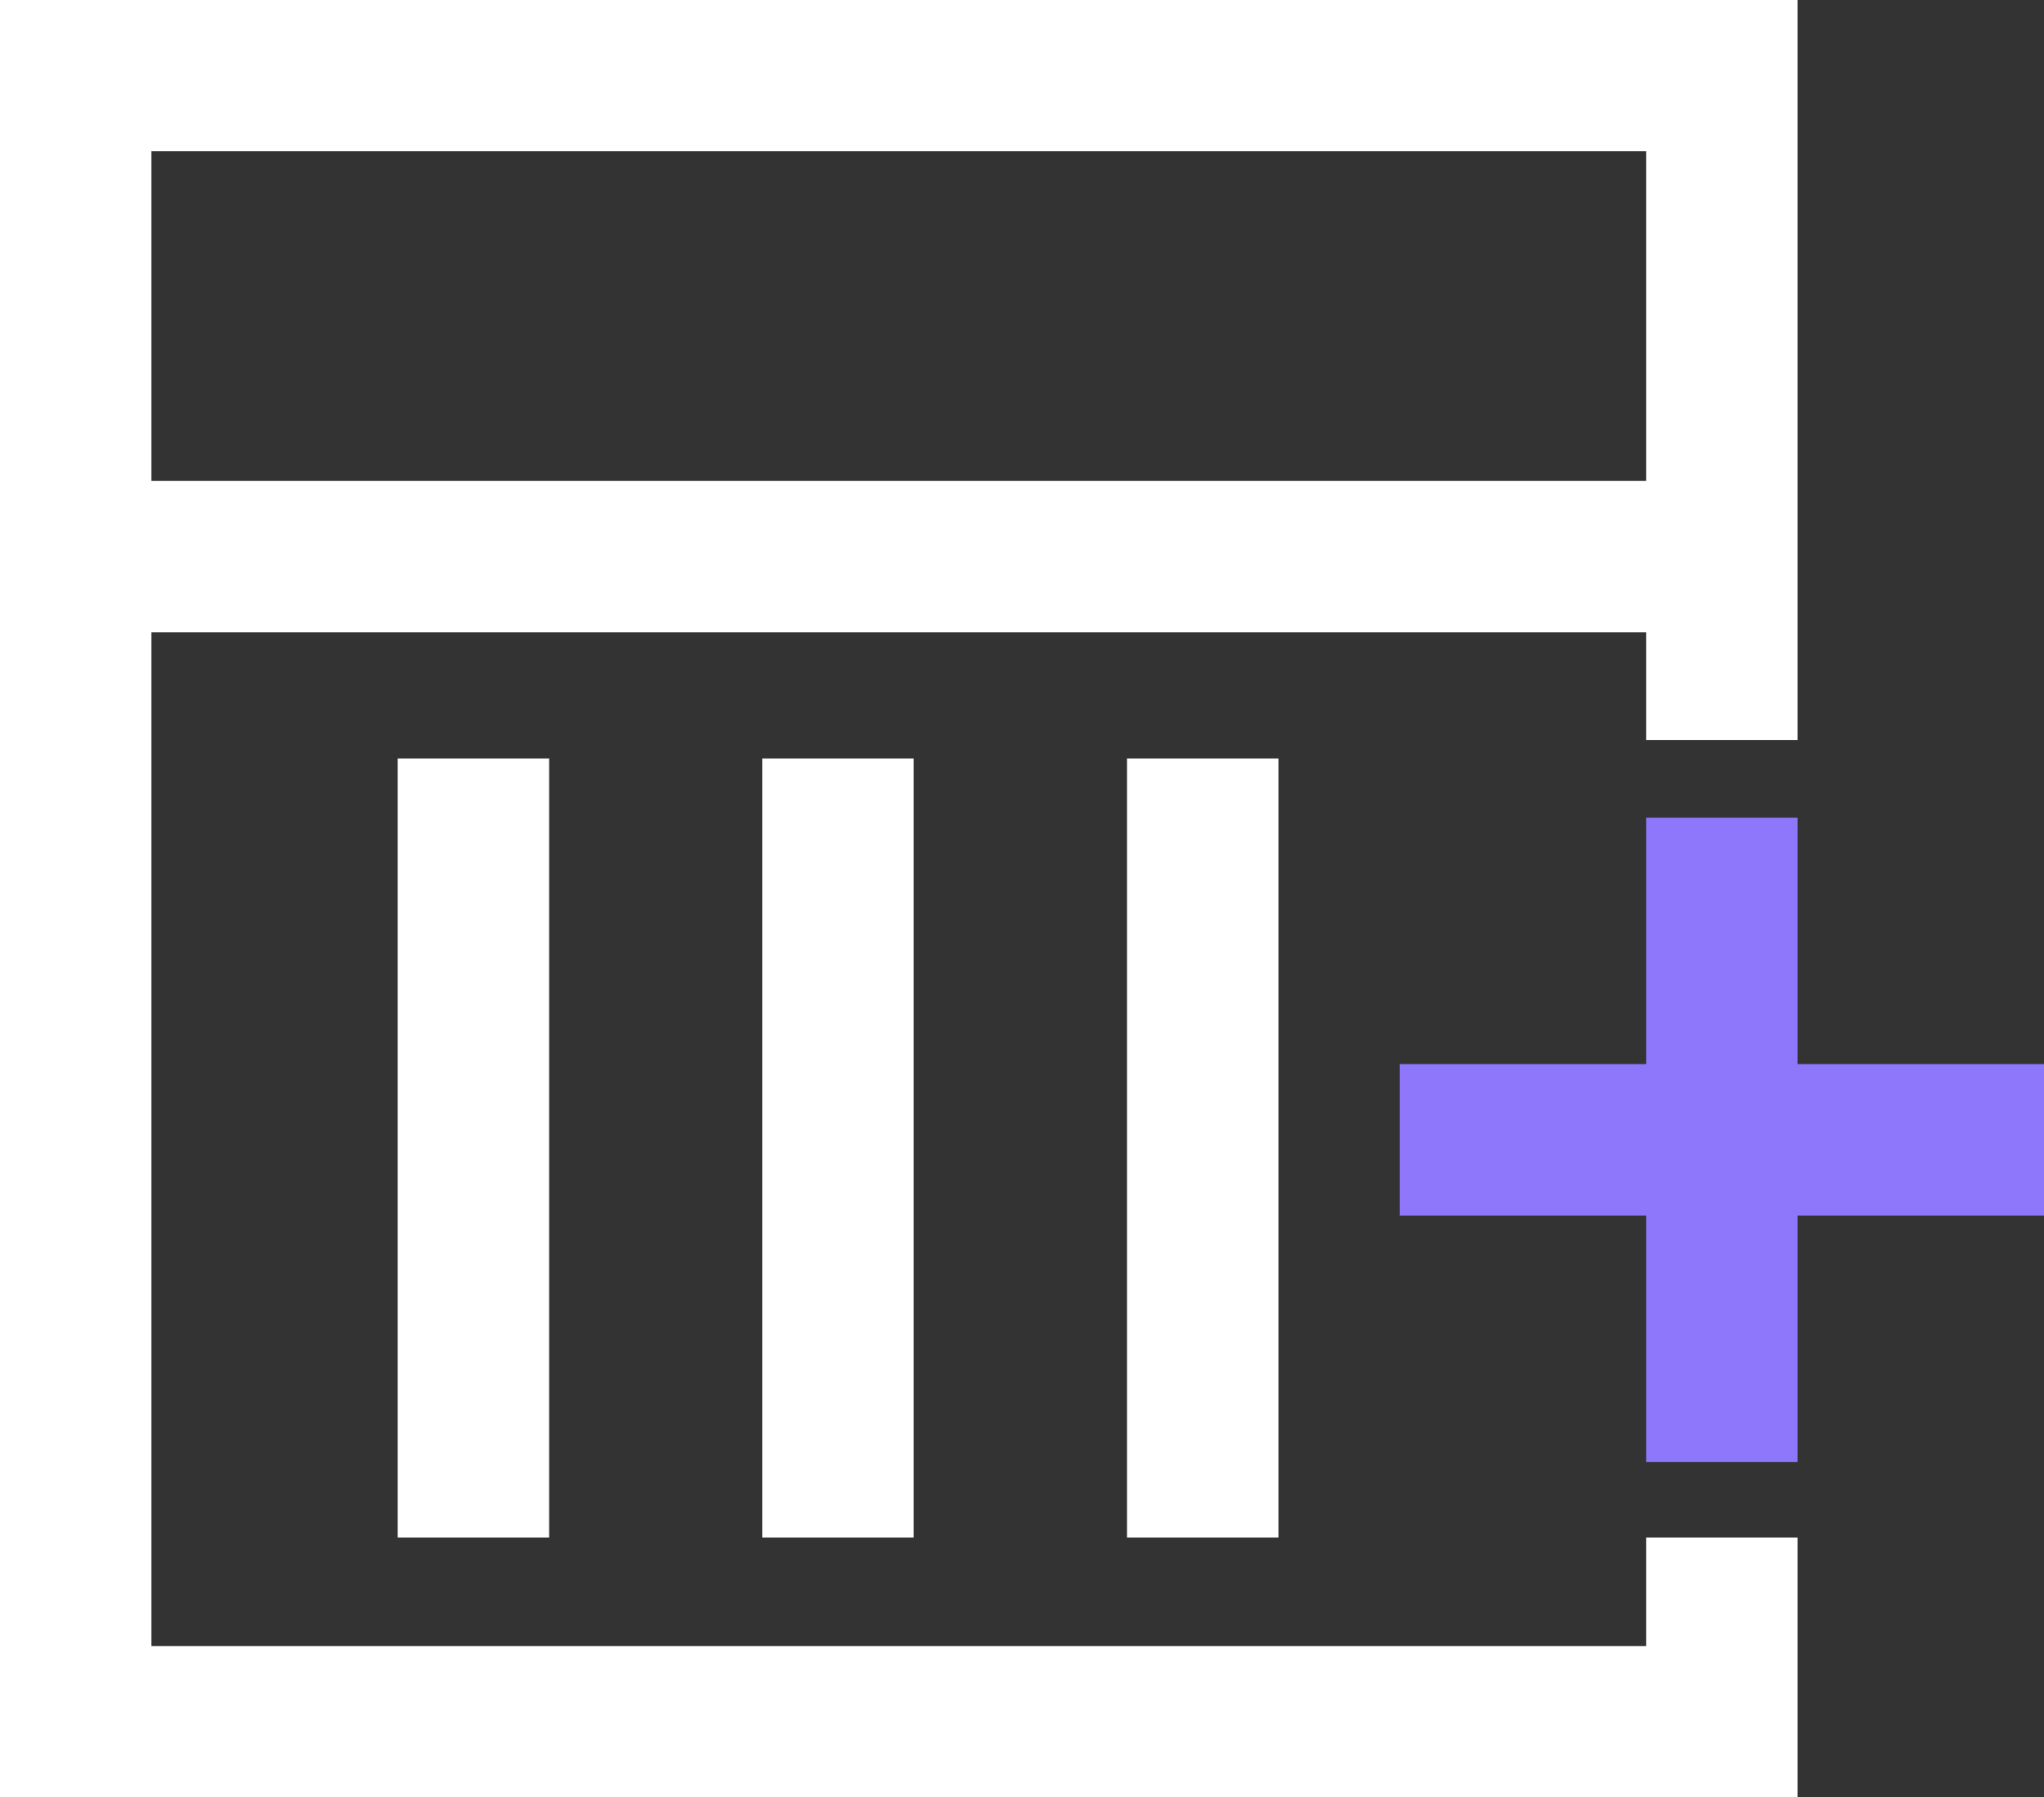 <?xml version="1.0" encoding="UTF-8"?>
<svg id="Art" xmlns="http://www.w3.org/2000/svg" width="123.91" height="108.96" viewBox="0 0 123.91 108.96">
  <rect x="0" y="0" width="123.91" height="108.96" fill="#333333" stroke="none"/>
  <polygon points="108.97 108.96 0 108.96 0 0 108.97 0 108.97 44.86 99.79 44.86 99.79 9.17 9.18 9.17 9.18 99.79 99.79 99.79 99.79 93.21 108.97 93.21 108.97 108.96" style="fill: #fff;"/>
  <rect x="5.71" y="29.15" width="97.55" height="9.18" style="fill: #fff;"/>
  <rect x="46.21" y="45.98" width="9.18" height="47.23" style="fill: #fff;"/>
  <rect x="68.32" y="45.98" width="9.18" height="47.23" style="fill: #fff;"/>
  <rect x="24.11" y="45.98" width="9.18" height="47.23" style="fill: #fff;"/>
  <rect x="99.79" y="49.57" width="9.18" height="39.06" style="fill: #8e77fb;"/>
  <rect x="84.85" y="64.51" width="39.06" height="9.18" style="fill: #8e77fb;"/>
</svg>